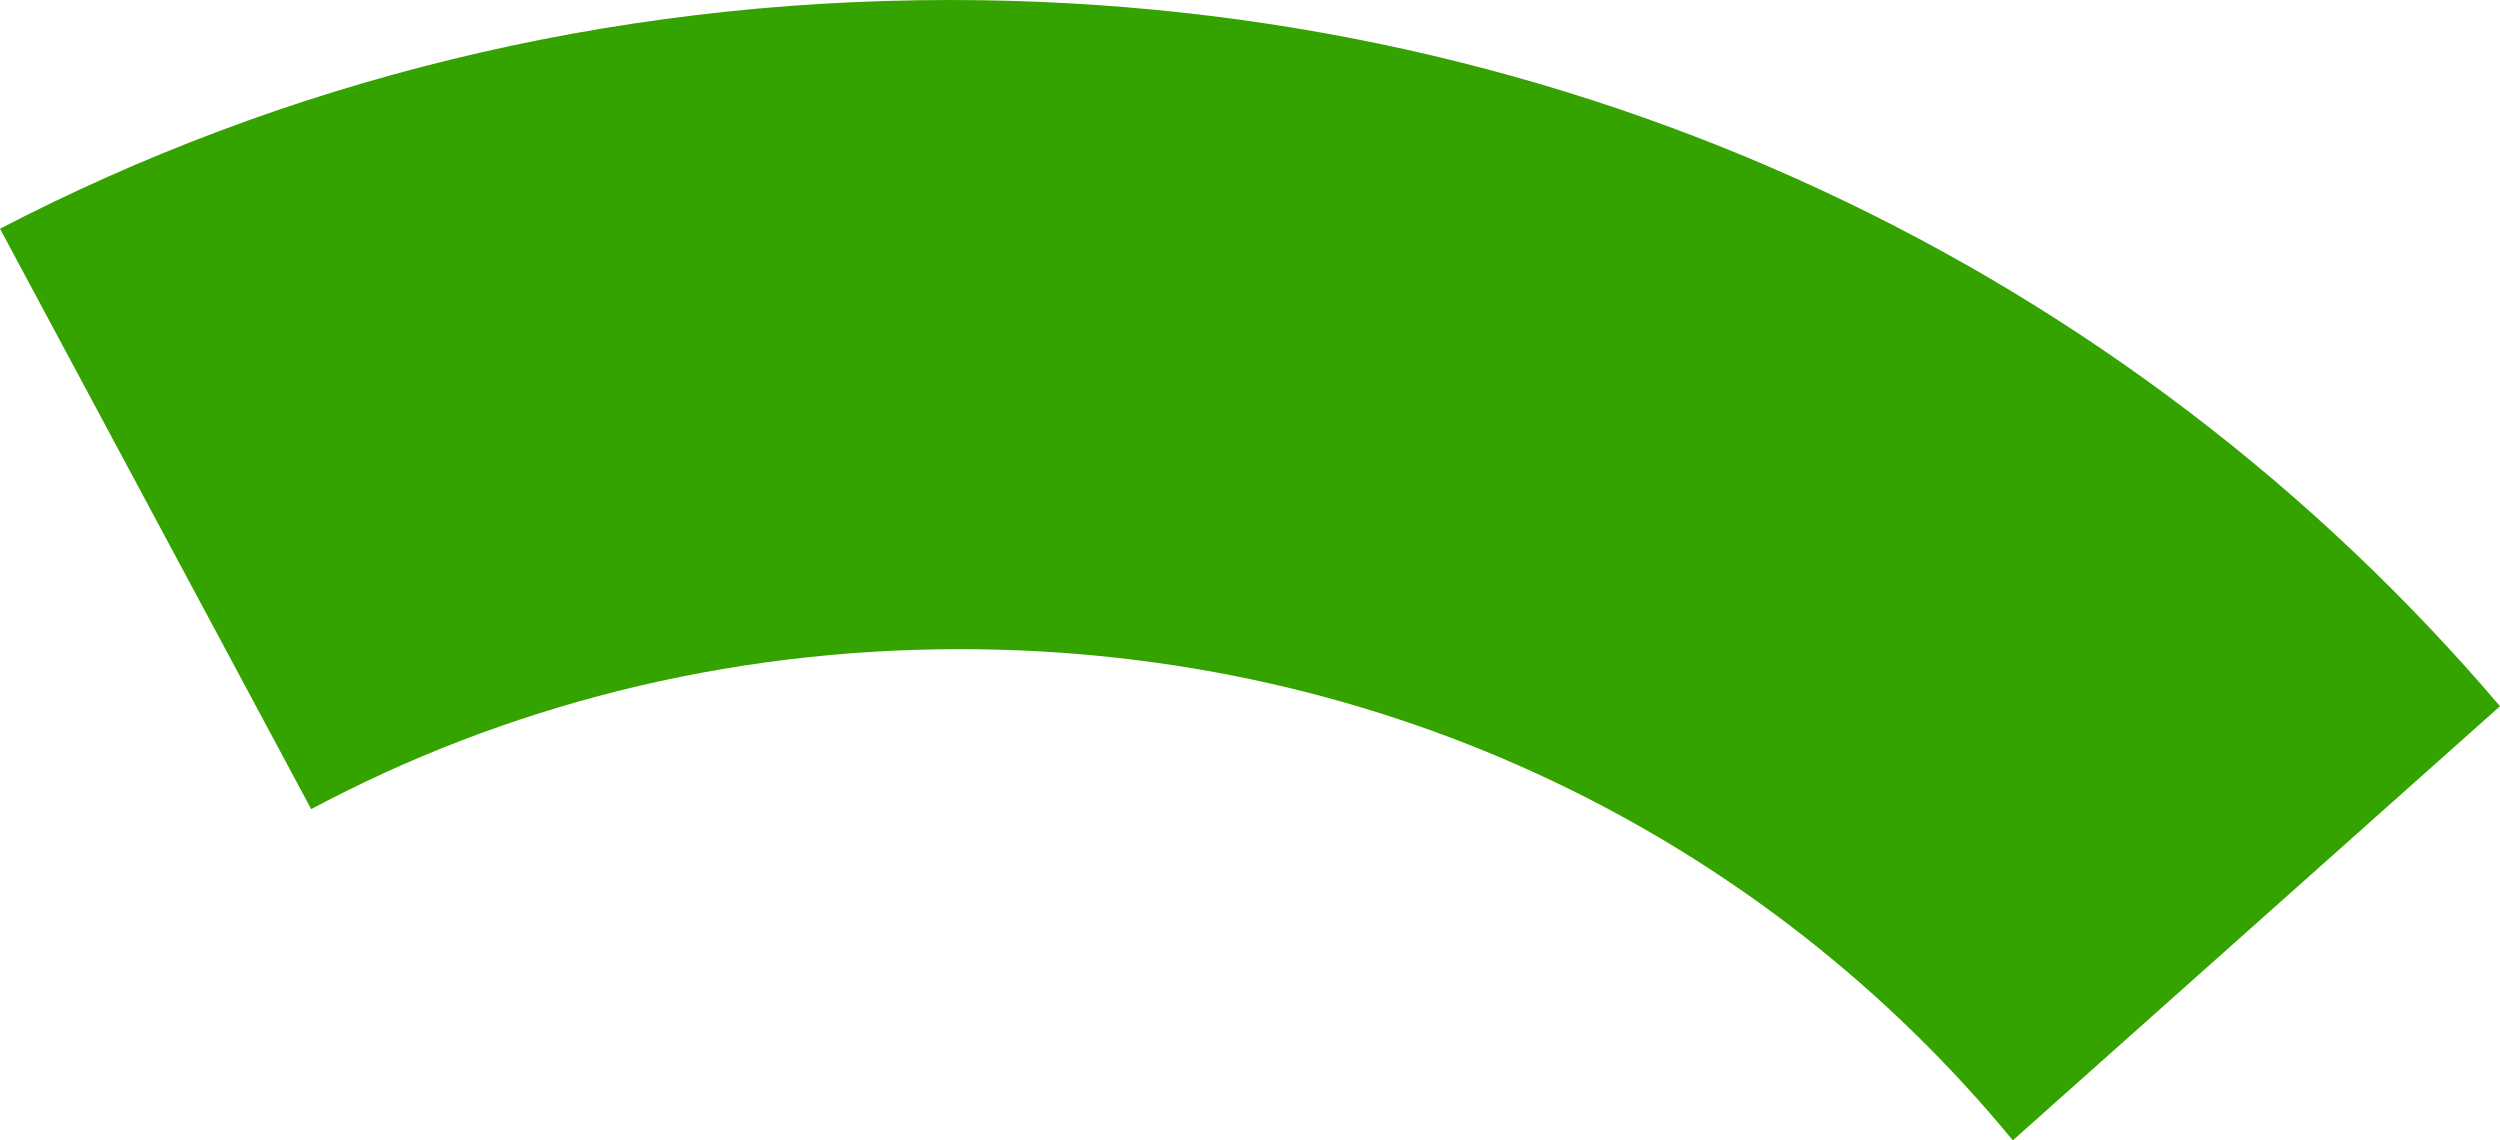 ﻿<?xml version="1.0" encoding="utf-8"?>
<svg version="1.1" xmlns:xlink="http://www.w3.org/1999/xlink" width="57px" height="26px" xmlns="http://www.w3.org/2000/svg">
  <g transform="matrix(1 0 0 1 -27 -7 )">
    <path d="M 57 16.102  L 45.892 26  C 40.238 19.122  31.649 14.801  21.884 14.801  C 16.498 14.801  11.47 16.115  7.095 18.448  L 0 5.215  C 6.431 1.876  13.789 0  21.659 0  C 35.96 0  48.57 6.196  57 16.102  Z " fill-rule="nonzero" fill="#34a300" stroke="none" transform="matrix(1 0 0 1 27 7 )" />
  </g>
</svg>